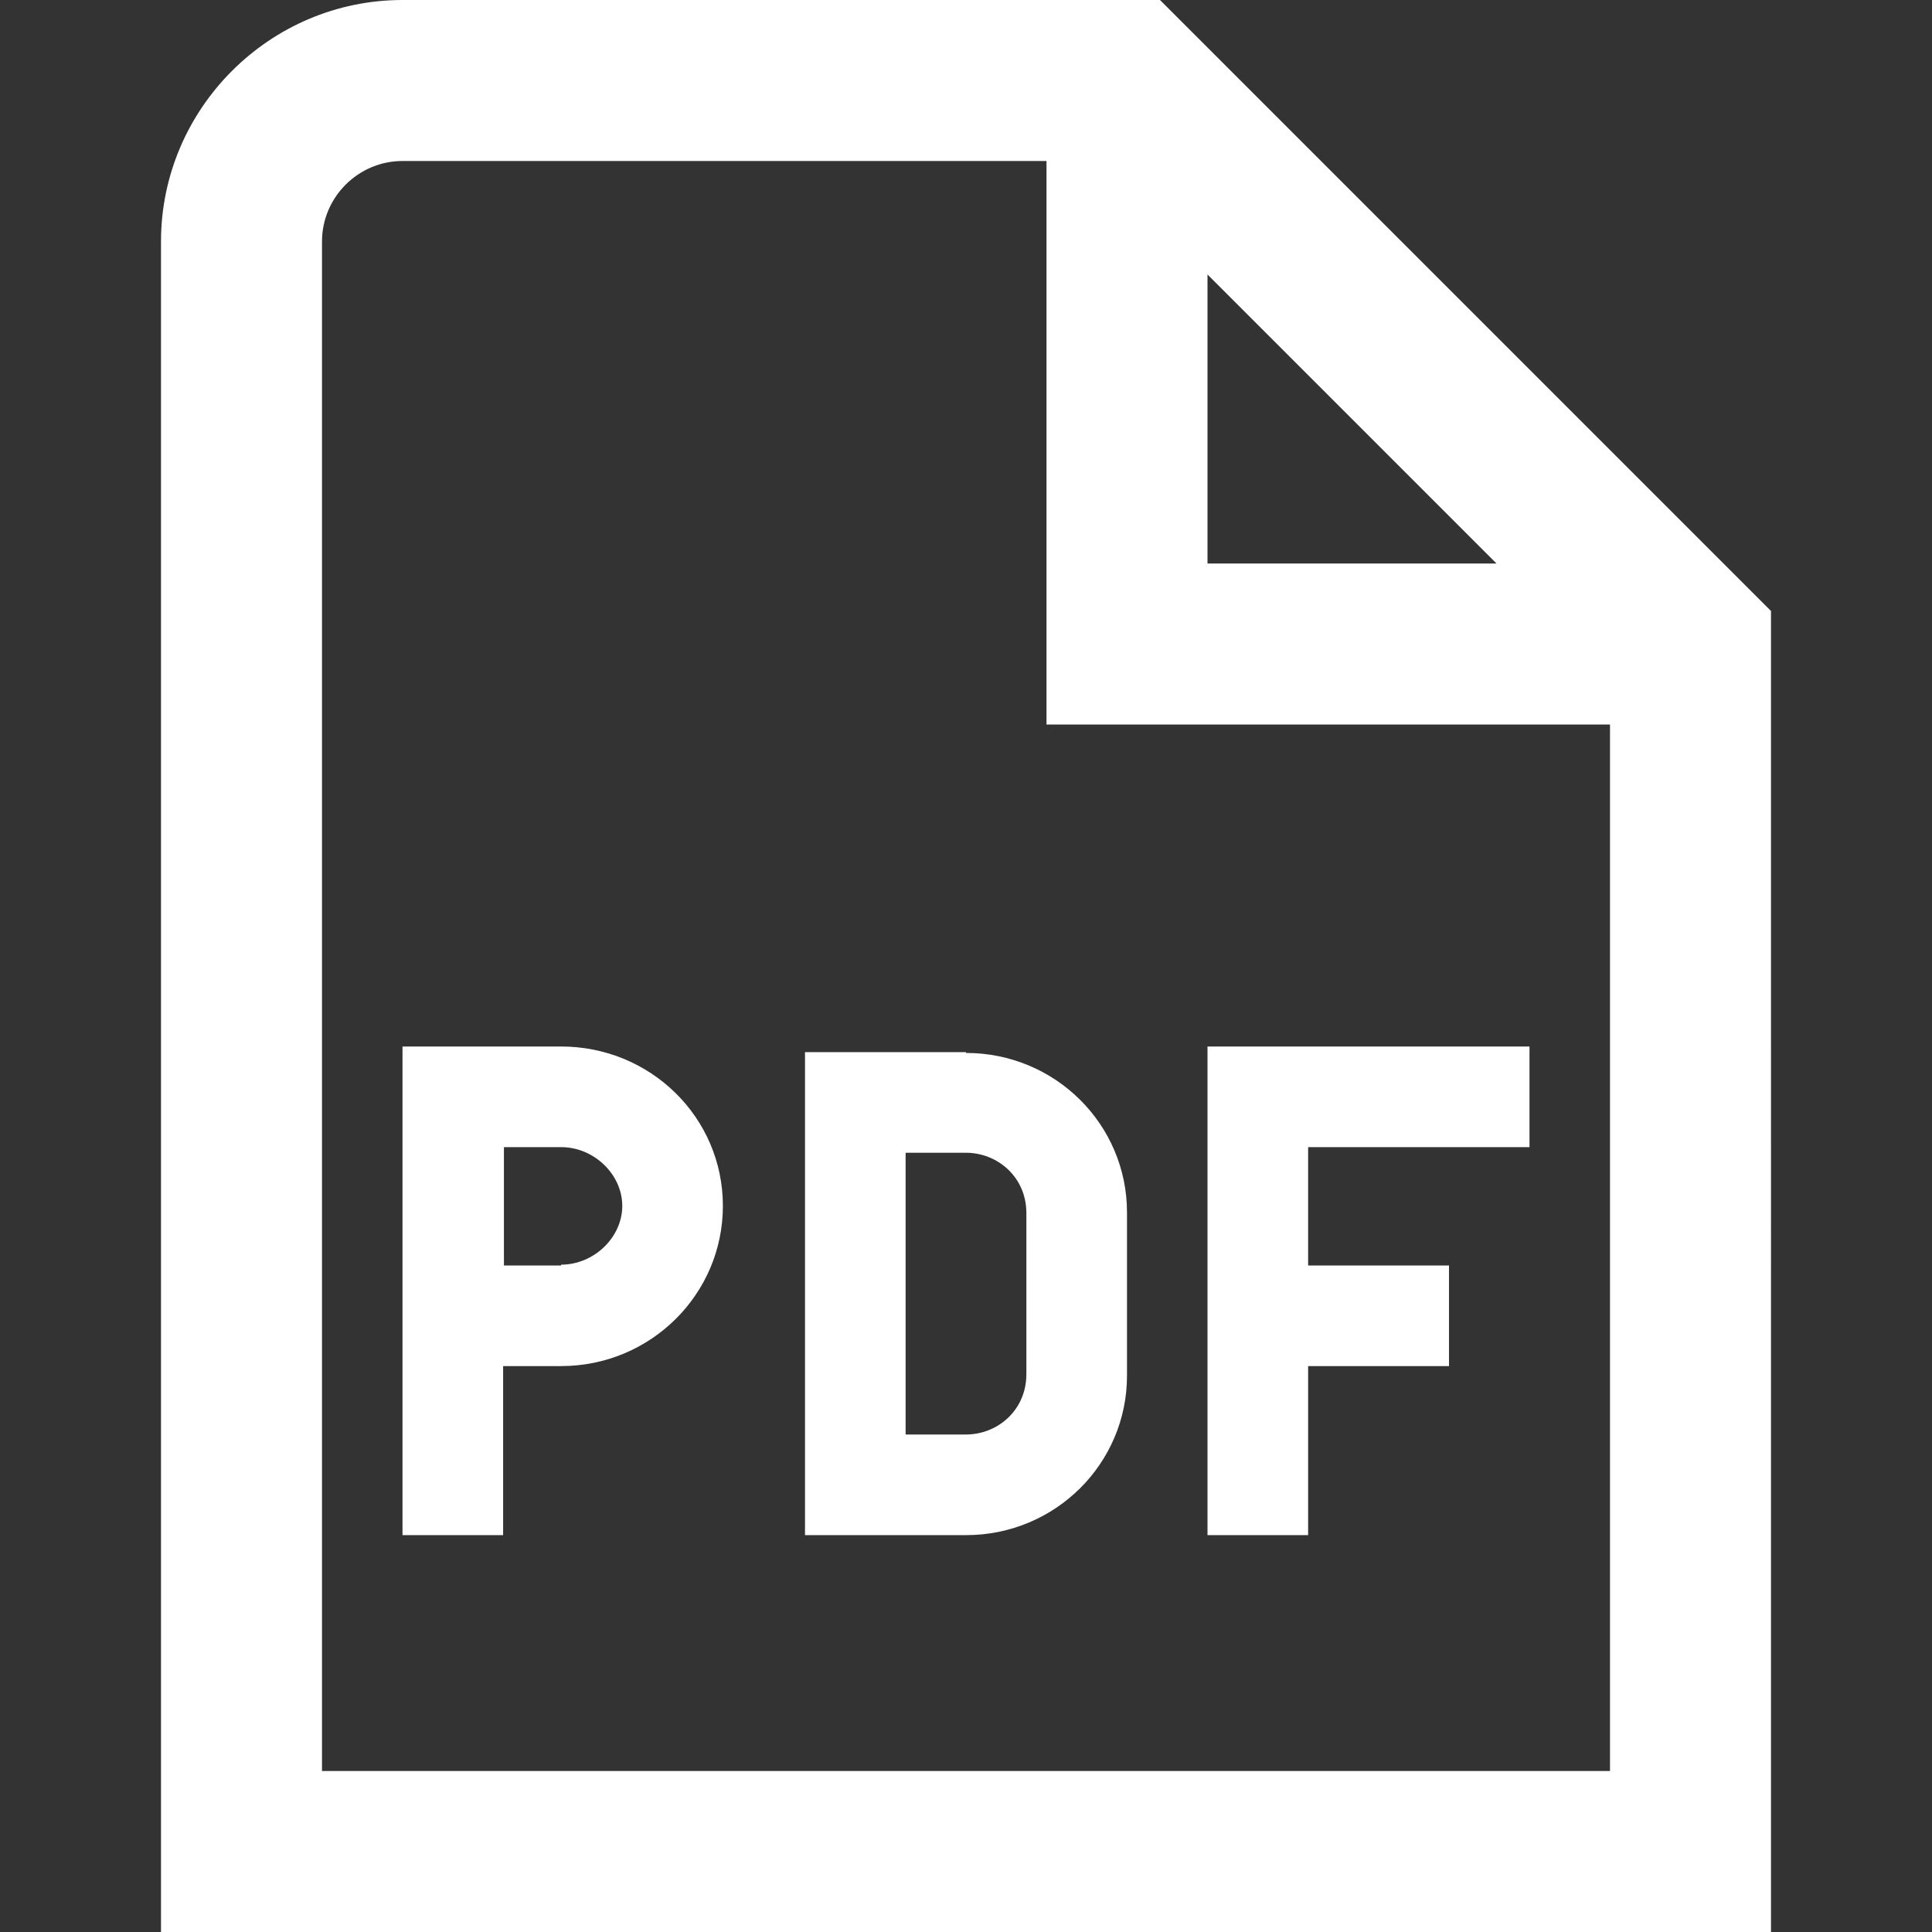 <svg xmlns="http://www.w3.org/2000/svg" version="1.1" xmlns:xlink="http://www.w3.org/1999/xlink" width="512" height="512" x="0" y="0" viewBox="0 0 24 24" style="enable-background:new 0 0 512 512" xml:space="preserve"><rect x="0" y="0" width="24" height="24" fill="#333333" stroke="none"/><g><path d="M14.41 0H5C3.35 0 2 1.35 2 3v21h20V7.59L14.41 0ZM15 3.41 18.59 7H15V3.41ZM20 22H4V3c0-.55.45-1 1-1h8v7h7v13ZM6.97 13H5v6.07h1.25v-2.1h.72c1.11 0 2.01-.89 2.01-1.99S8.08 13 6.97 13Zm0 2.72h-.71v-1.47h.71c.41 0 .76.34.76.73s-.35.73-.76.73ZM12 13.07h-2v6h2c1.11 0 2-.89 2-1.98v-2.03c0-1.09-.89-1.98-2-1.98Zm.75 2v2c0 .45-.36.75-.75.75h-.75v-3.5H12c.39 0 .75.3.75.75Zm3.5 4H15V13h4v1.25h-2.75v1.47H18v1.25h-1.75v2.1Z" fill="#ffffff" opacity="1" data-original="#000000"></path></g></svg>